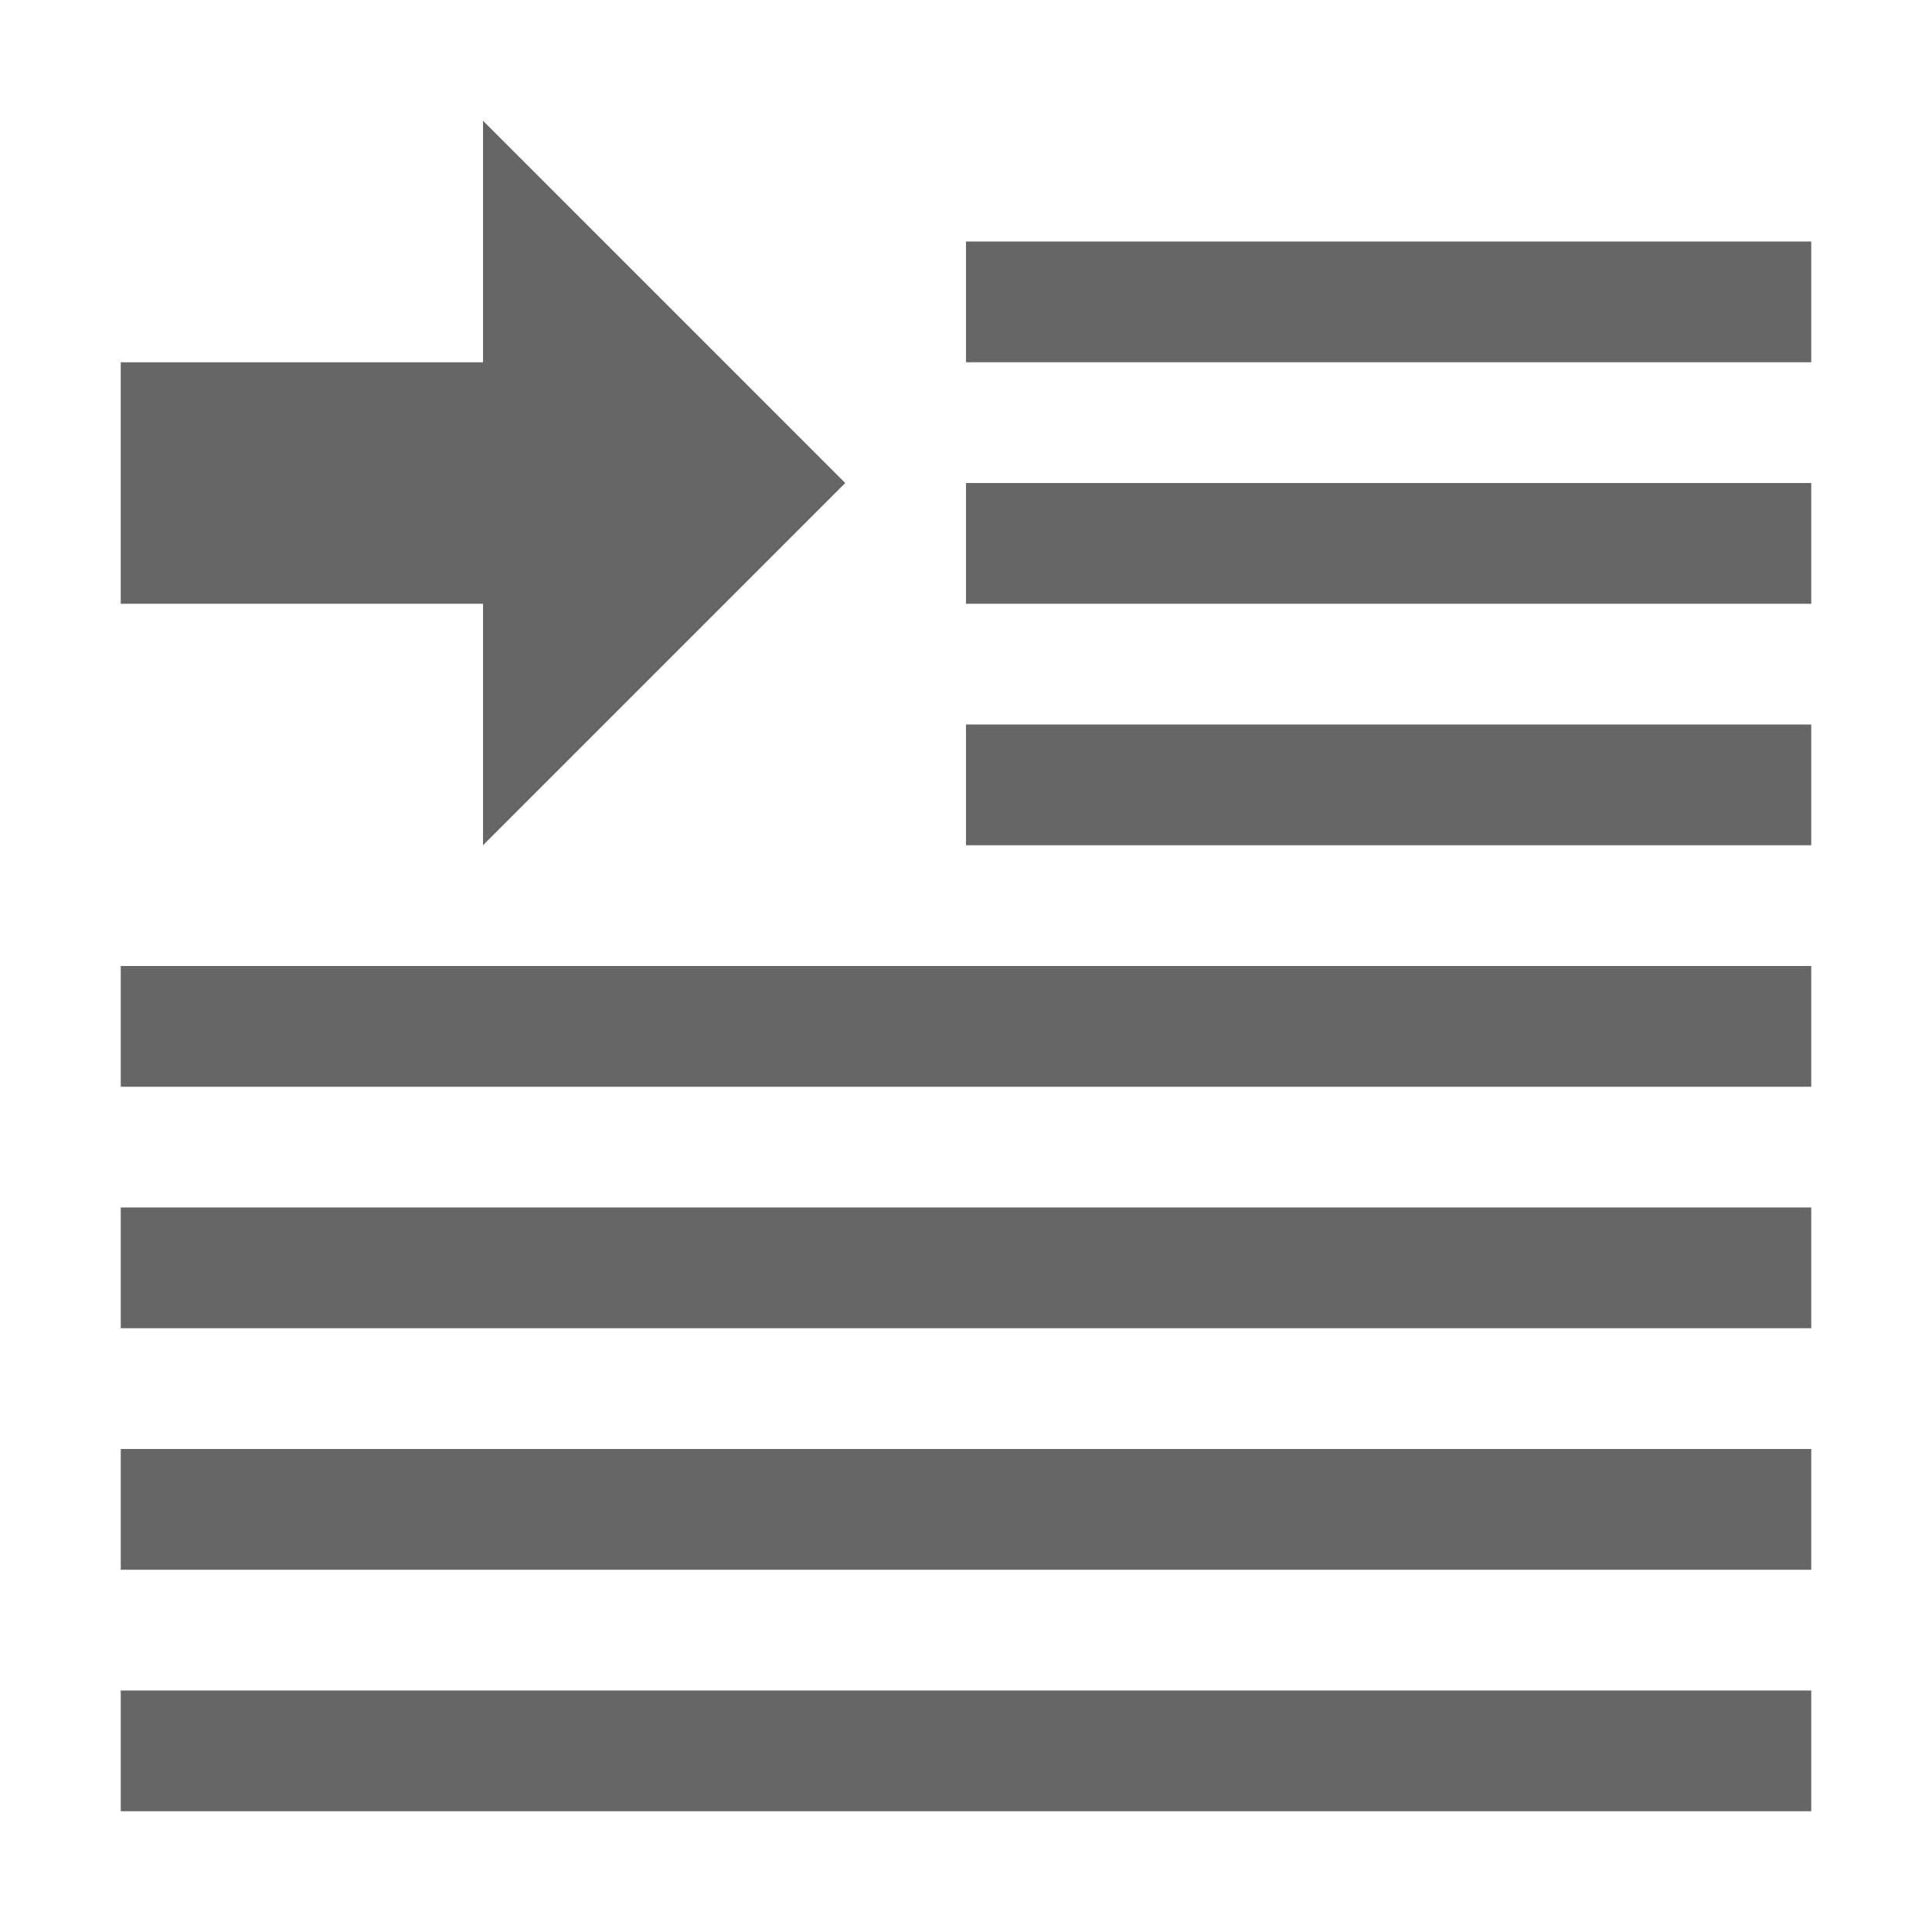 <?xml version="1.0" encoding="UTF-8"?>
<!DOCTYPE svg PUBLIC "-//W3C//DTD SVG 1.1//EN" "http://www.w3.org/Graphics/SVG/1.1/DTD/svg11.dtd">
<!-- Creator: CorelDRAW 2019 (64-Bit) -->
<svg xmlns="http://www.w3.org/2000/svg" xml:space="preserve" width="12.665mm" height="12.665mm" version="1.1" style="shape-rendering:geometricPrecision; text-rendering:geometricPrecision; image-rendering:optimizeQuality; fill-rule:evenodd; clip-rule:evenodd"
viewBox="0 0 12629.9 12629.9"
 xmlns:xlink="http://www.w3.org/1999/xlink"
 xmlns:xodm="http://www.corel.com/coreldraw/odm/2003">
 <defs>
  <style type="text/css">
   <![CDATA[
    .fil0 {fill:white;fill-opacity:0}
    .fil1 {fill:black;fill-opacity:0.6}
   ]]>
  </style>
 </defs>
 <g id="Layer_x0020_1">
  <g id="increase-indent.svg">
   <g id="increase_indentation">
    <polygon id="Canvas-White-Transparent" class="fil0" points="-0,0 12629.9,0 12629.9,12629.9 -0,12629.9 "/>
    <polygon id="Rectangle" class="fil1" points="6315,2368.2 11840.5,2368.2 11840.5,1578.8 6315,1578.8 "/>
    <polygon id="Rectangle-2" class="fil1" points="6315,3947.1 11840.5,3947.1 11840.5,3157.6 6315,3157.6 "/>
    <polygon id="Rectangle-3" class="fil1" points="6315,5525.6 11840.5,5525.6 11840.5,4736.2 6315,4736.2 "/>
    <polygon id="Rectangle-4" class="fil1" points="789.4,7104.3 11840.5,7104.3 11840.5,6314.9 789.4,6314.9 "/>
    <polygon id="Rectangle-5" class="fil1" points="789.4,7893.5 11840.5,7893.5 11840.5,8682.9 789.4,8682.9 "/>
    <polygon id="Rectangle-6" class="fil1" points="789.4,9472.4 11840.5,9472.4 11840.5,10261.9 789.4,10261.9 "/>
    <polygon id="Rectangle-7" class="fil1" points="789.4,11051.1 11840.5,11051.1 11840.5,11840.5 789.4,11840.5 "/>
    <polygon id="New-shape-Union" class="fil1" points="3157.6,789.4 5525.6,3157.6 3157.6,5525.6 3157.6,3946.8 789.4,3946.8 789.4,2368.2 3157.6,2368.2 "/>
   </g>
  </g>
 </g>
</svg>

